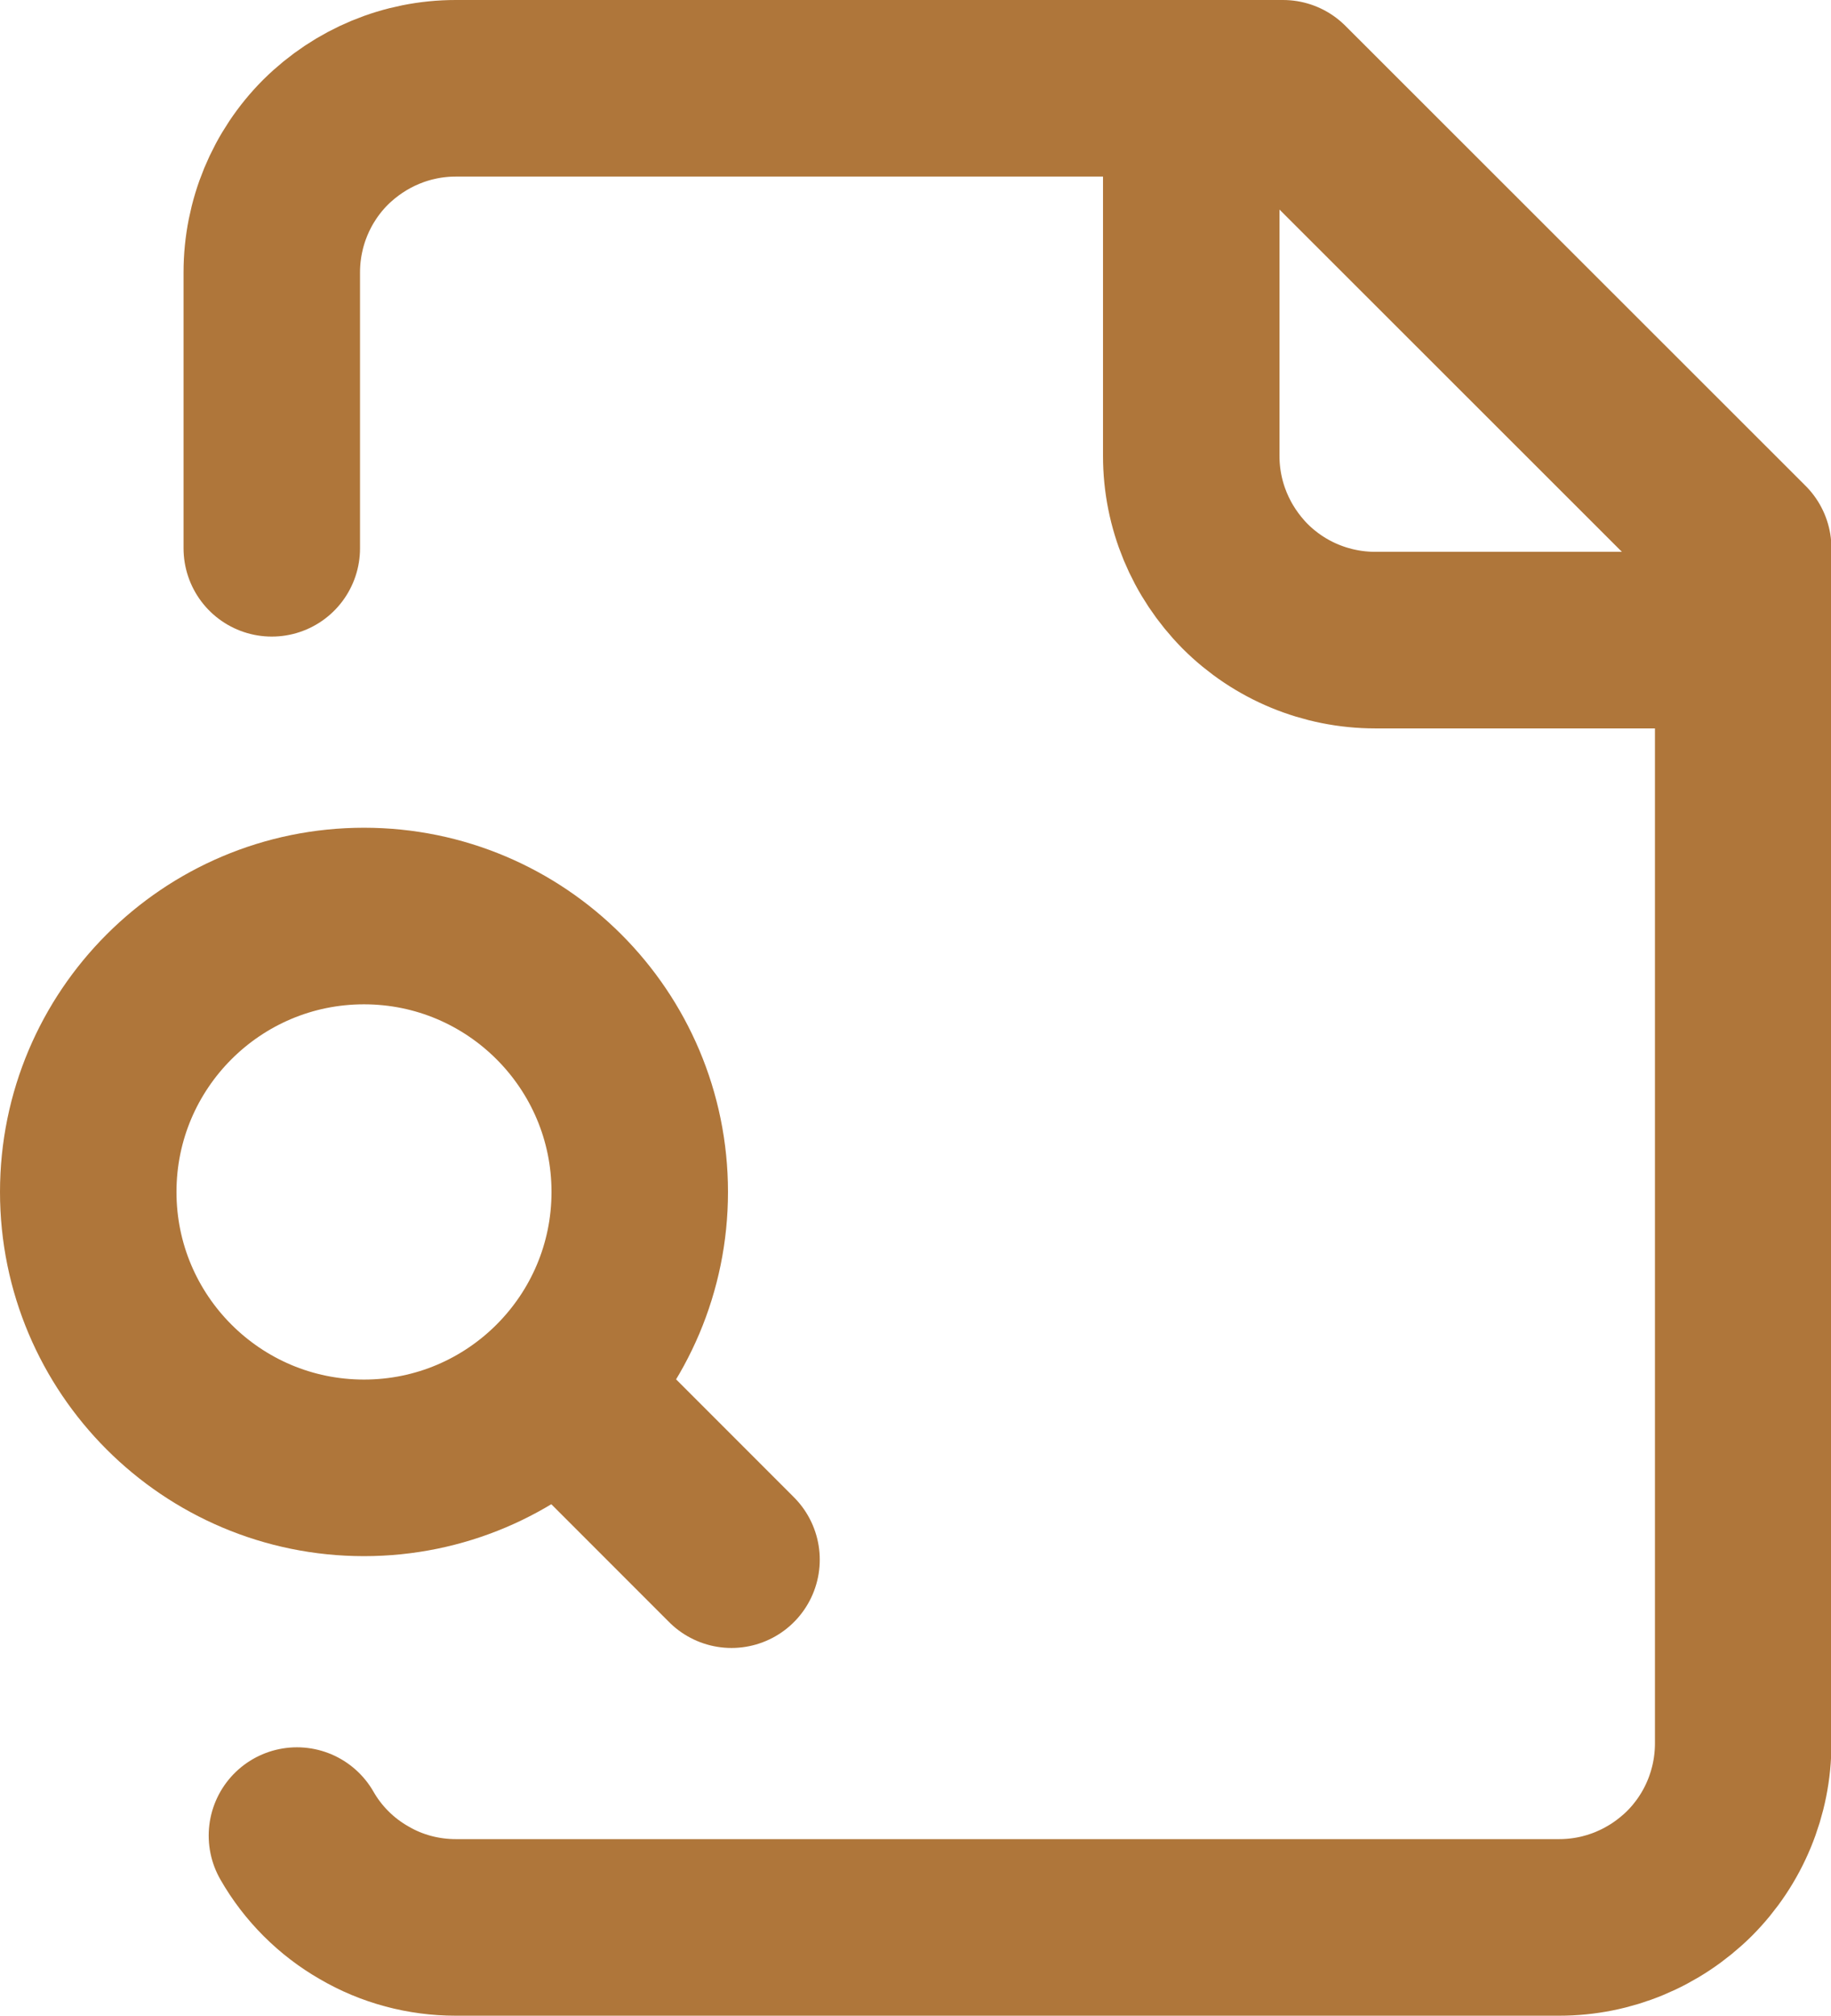 <?xml version="1.0" encoding="utf-8"?>
<svg xmlns="http://www.w3.org/2000/svg" id="Calque_2" data-name="Calque 2" viewBox="0 0 41.5 45.67">
  <defs>
    <style>
      .cls-1 {
        fill: none;
        stroke: #af763a;
        stroke-linecap: round;
        stroke-linejoin: round;
        stroke-width: 4px;
      }
    </style>
  </defs>
  <g id="Calque_1-2" data-name="Calque 1">
    <g>
      <path class="cls-1" d="M27,2v8.33c0,1.11.44,2.16,1.22,2.95.78.78,1.84,1.22,2.95,1.22h8.33"/>
      <path class="cls-1" d="M6.73,41.58c.36.63.89,1.16,1.52,1.52.63.37,1.35.56,2.08.56h25.01c1.11,0,2.16-.44,2.95-1.22.78-.78,1.22-1.84,1.22-2.95V12.42L29.08,2H10.33c-1.11,0-2.16.44-2.95,1.22-.78.78-1.22,1.84-1.22,2.95v6.25"/>
      <path class="cls-1" d="M16.58,35.33l-3.12-3.12"/>
      <path class="cls-1" d="M8.25,33.25c3.45,0,6.25-2.8,6.25-6.25s-2.8-6.25-6.25-6.25-6.25,2.8-6.25,6.25,2.8,6.25,6.25,6.25Z"/>
    </g>
  </g>
</svg>